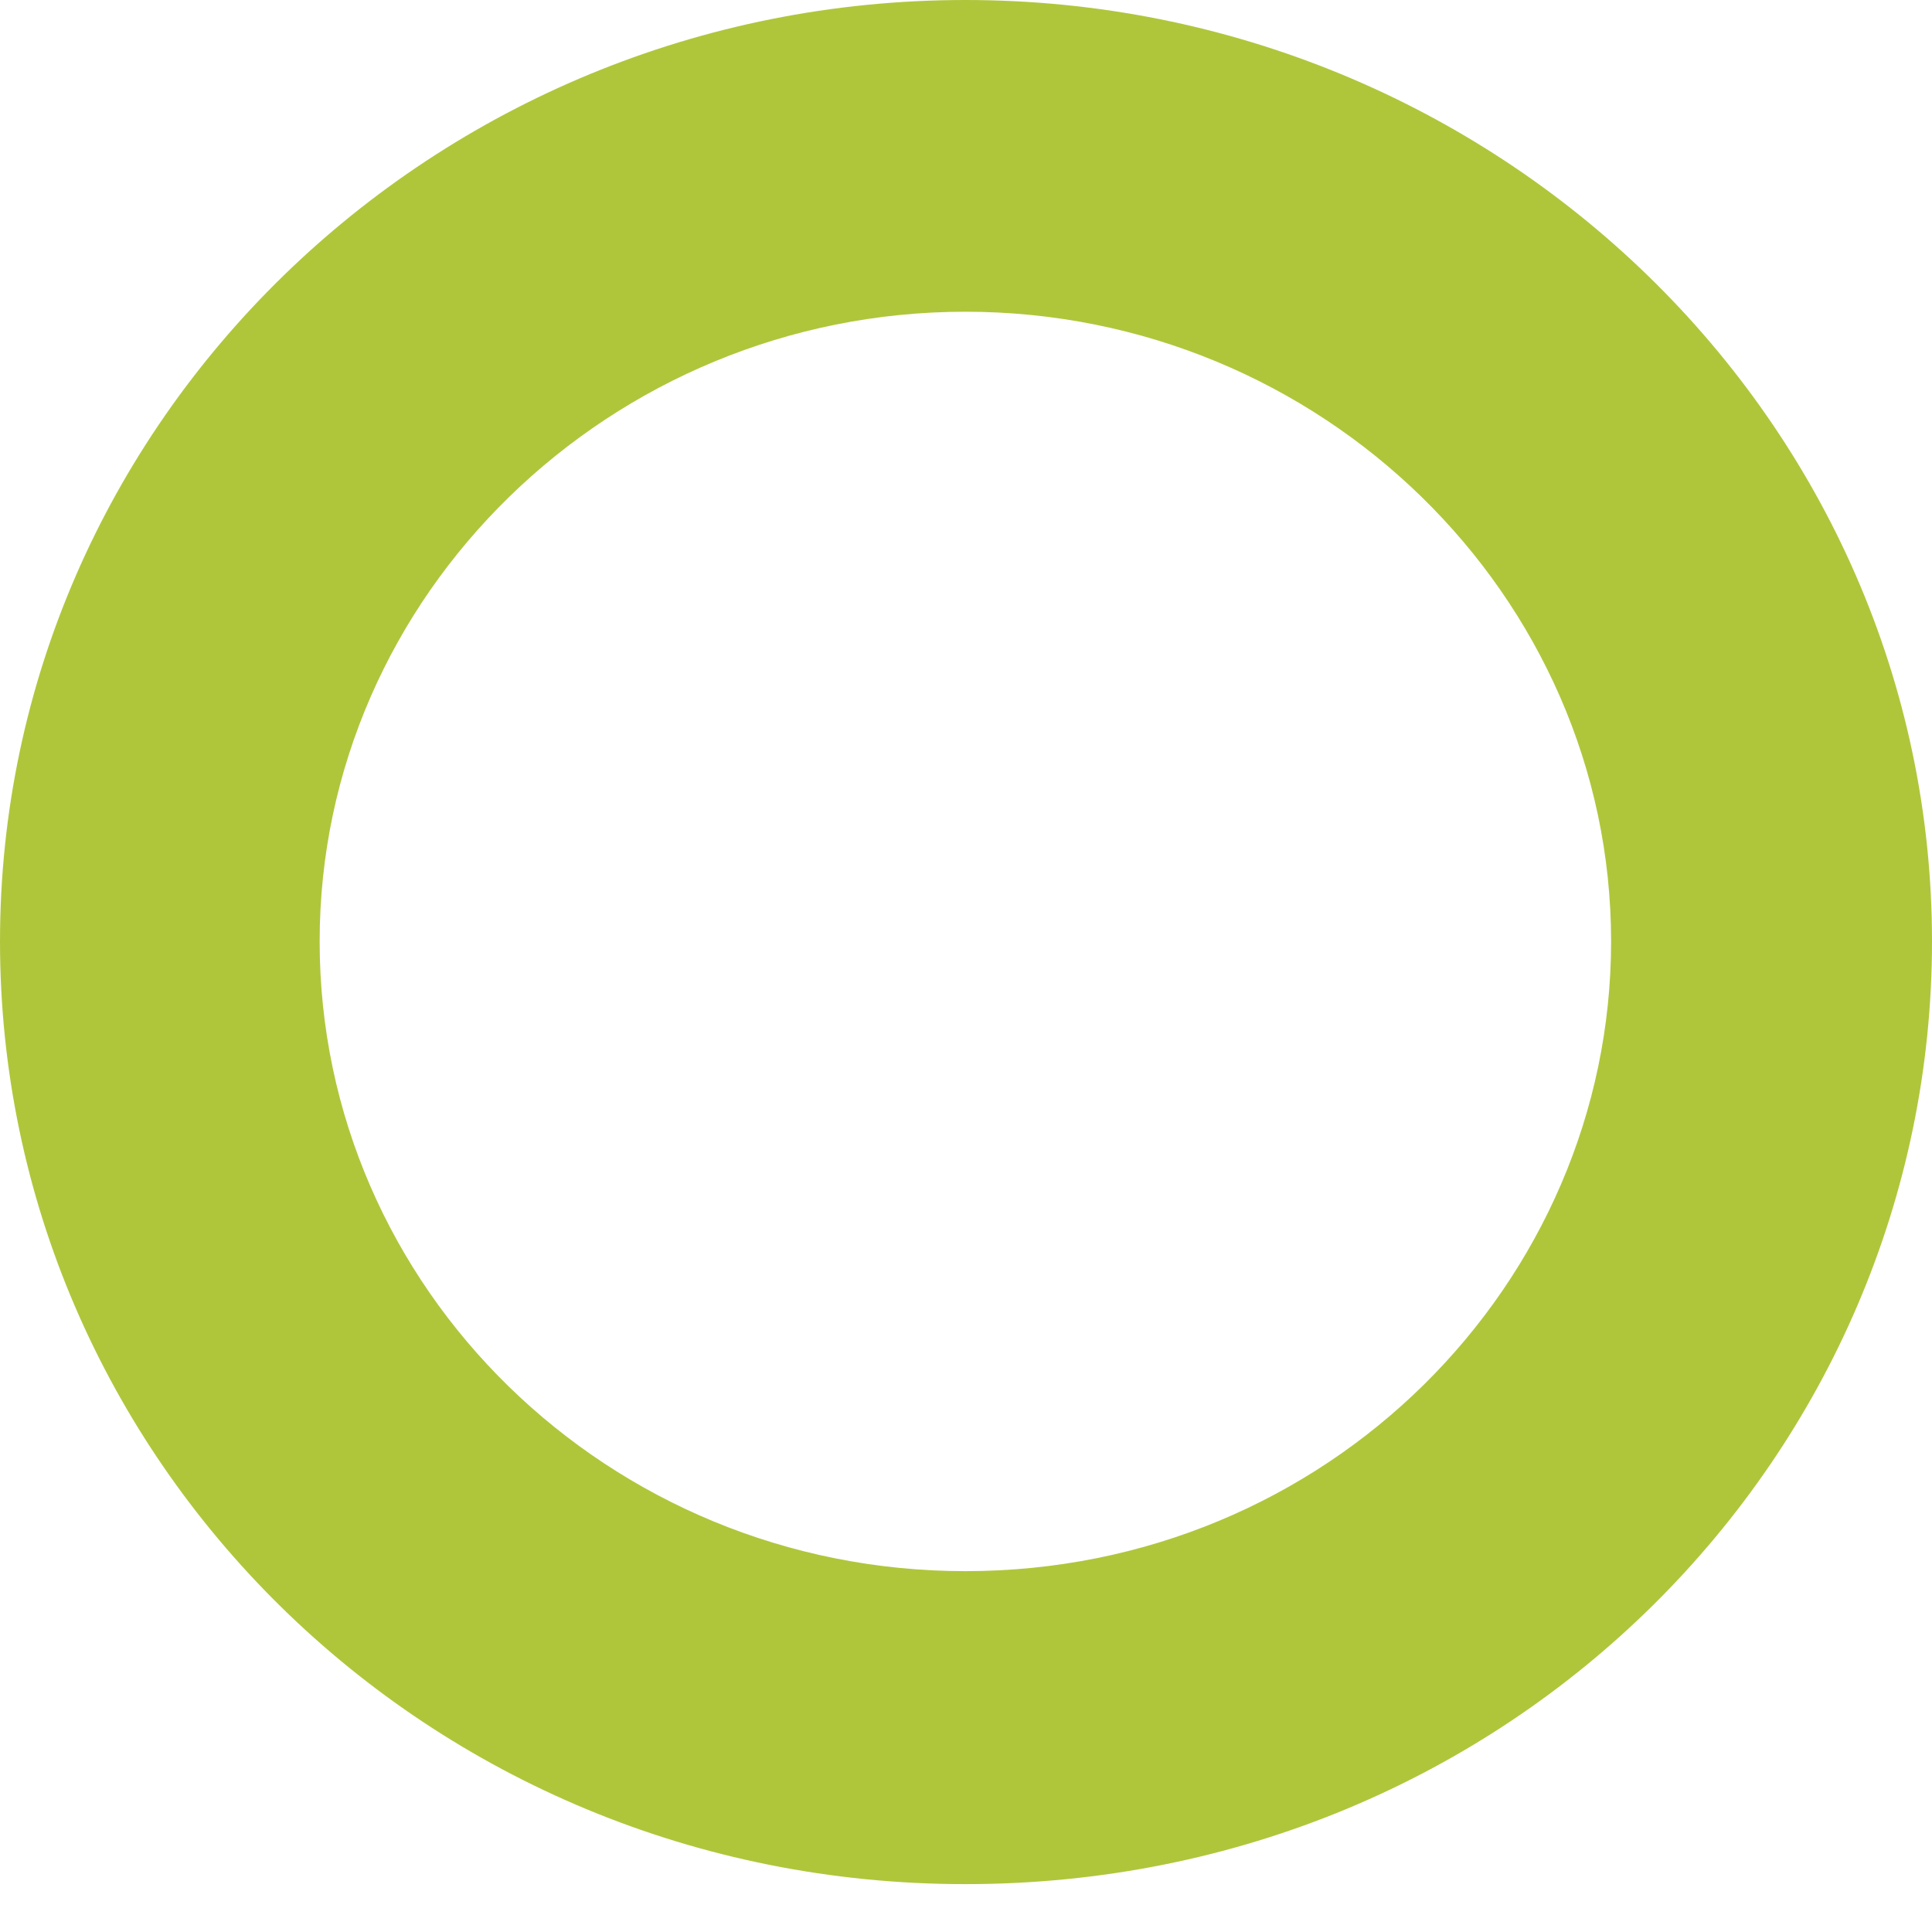 <?xml version="1.0" encoding="UTF-8"?> <svg xmlns="http://www.w3.org/2000/svg" width="40" height="40" viewBox="0 0 40 40" fill="none"> <path d="M19.987 0C8.966 0 0 8.744 0 19.491C0 30.187 8.833 39.009 19.987 39.009C31.301 39.009 40 30.083 40 19.491C40 8.744 31.007 0 19.987 0ZM19.987 32.529C12.595 32.529 6.618 26.674 6.618 19.491C6.618 12.309 12.648 6.454 19.987 6.454C27.352 6.454 33.356 12.335 33.356 19.491C33.356 26.57 27.485 32.529 19.987 32.529Z" fill="#AFC63B"></path> </svg> 